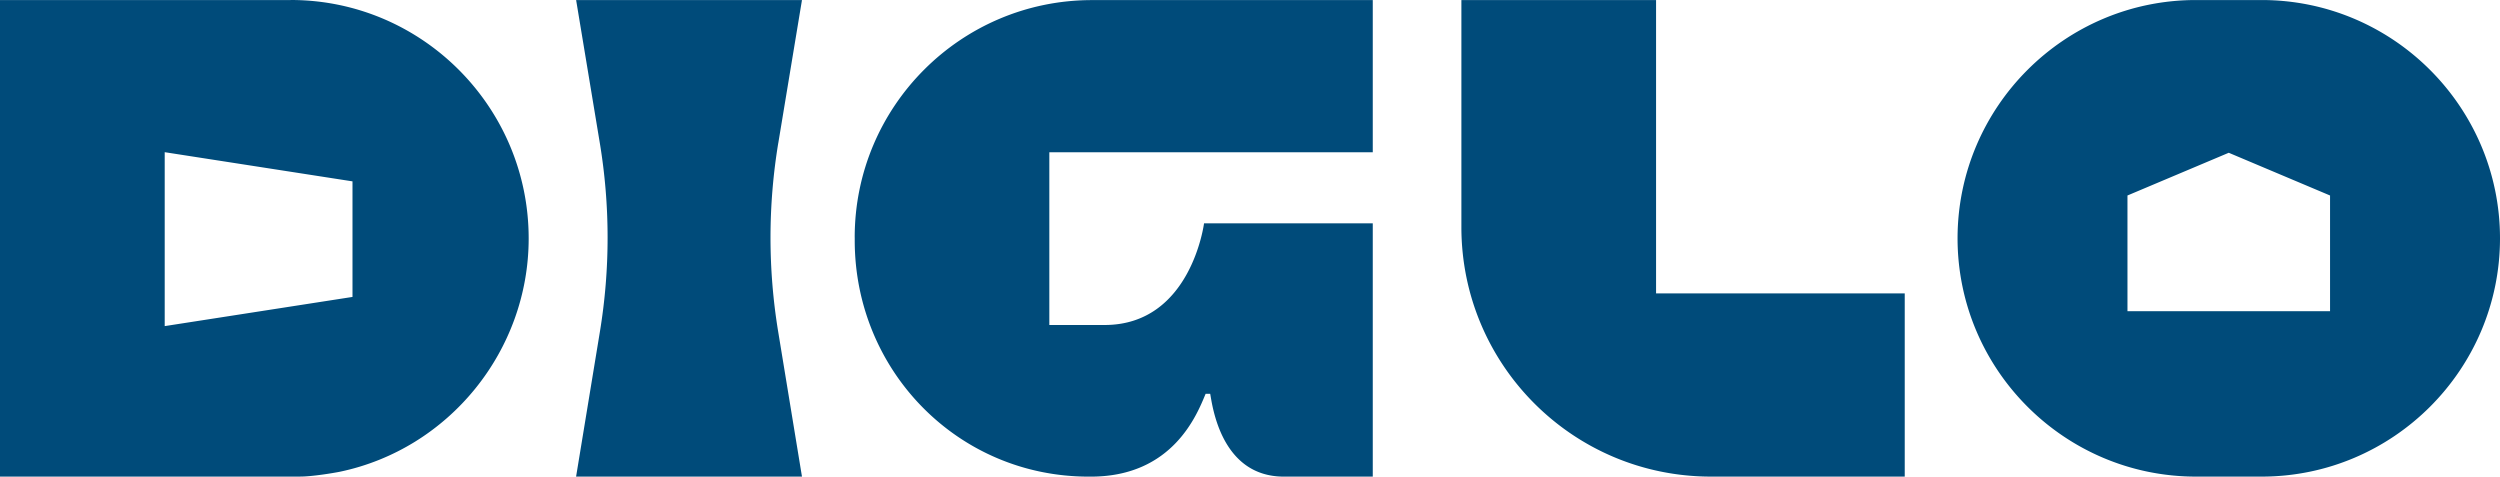 <svg xmlns="http://www.w3.org/2000/svg" viewBox="0 0 300 57.195"><path fill="#004B7A" d="M93.397 17.155 96.237.004H69.134l2.84 17.136a69.489 69.489 0 0 1 .011 22.684l-2.854 17.367h27.106L93.383 39.81a69.616 69.616 0 0 1 .011-22.655h.003zM34.887.004H0v57.184h36.009c1.455 0 3.925-.413 4.751-.574 13.127-2.737 22.681-14.52 22.681-28.005C63.44 12.835 50.631 0 34.887 0v.004zm7.412 35.628-22.534 3.501V18.262l22.534 3.501v13.869zm60.268-7.148v.365c0 15.656 12.404 28.345 28.056 28.345h.289c9.853 0 12.747-7.496 13.763-9.941h.548c.256 1.341 1.257 9.941 8.841 9.941h10.668V26.796h-20.247s-1.557 12.203-11.932 12.203h-6.633V18.273h38.812V.022s.004-.007 0-.011h-33.688c-15.729 0-28.48 12.751-28.48 28.48l.003-.007zm96.16-28.48h-23.36v27.252c0 16.533 13.401 29.935 29.939 29.935h23.262V35.205h-29.84V.004zm72.668 0h-7.883c-15.759 0-28.59 12.82-28.605 28.583v.022c.015 15.759 12.846 28.583 28.605 28.583h7.883c15.759 0 28.59-12.82 28.605-28.583v-.022C299.985 12.828 287.154.004 271.395.004zm8.212 37.339h-24.311V23.459l12.155-5.127 12.155 5.127v13.884z"/></svg>